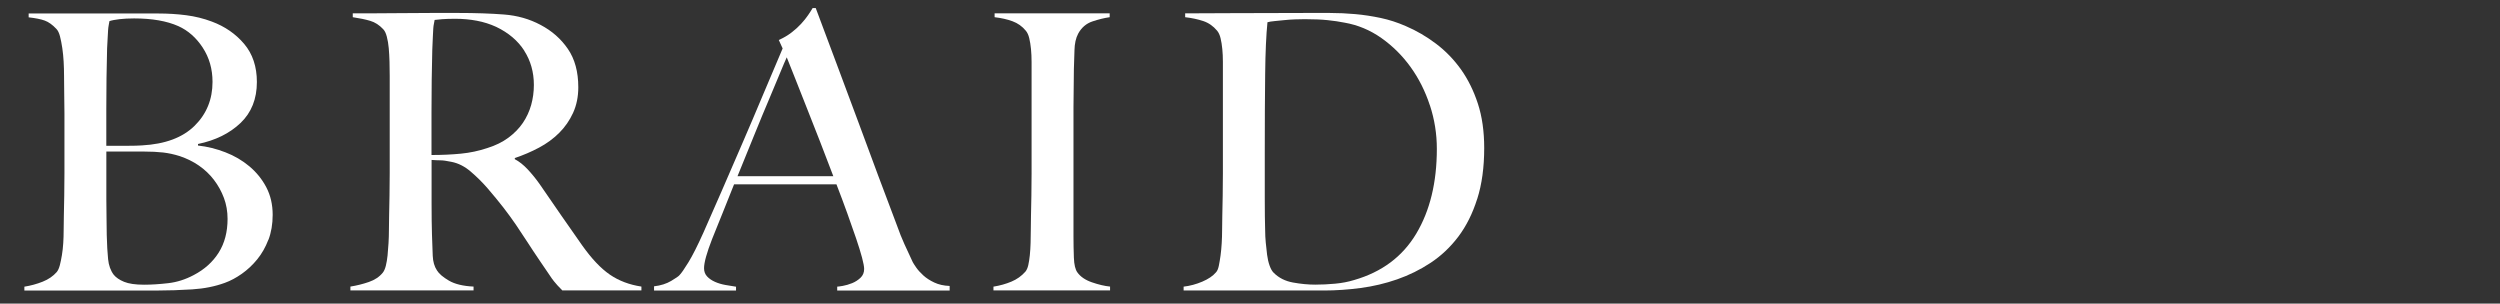 <?xml version="1.0" encoding="UTF-8"?>
<svg xmlns="http://www.w3.org/2000/svg" id="_イラスト" viewBox="0 0 760 92.29">
  <rect x="0" y="0" width="760" height="92.29" fill="#333333" stroke="none"/>
  <defs>
    <style>.cls-1{fill:#fff;}</style>
  </defs>
  <path class="cls-1" d="M81.59,72.87c-.86,2.26-1.99,4.25-3.39,5.97-1.4,1.72-2.97,3.18-4.68,4.39-1.72,1.21-3.43,2.13-5.15,2.75-2.97,1.09-6.28,1.76-9.94,1.99-3.67.23-7.22.35-10.65.35H7.41v-1.17c1.95-.31,3.8-.82,5.56-1.52,1.76-.7,3.18-1.68,4.27-2.92.39-.47.7-1.15.94-2.05.23-.9.45-1.93.64-3.1.19-1.17.33-2.4.41-3.69.08-1.29.12-2.55.12-3.8,0-1.09.02-2.57.06-4.45.04-1.87.08-3.92.12-6.14.04-2.22.06-4.5.06-6.84v-18.13c0-1.71-.02-3.47-.06-5.26-.04-1.79-.06-3.86-.06-6.2,0-1.4-.04-2.83-.12-4.27-.08-1.44-.22-2.83-.41-4.15-.2-1.33-.43-2.52-.7-3.57-.27-1.05-.64-1.81-1.11-2.28-1.17-1.25-2.34-2.09-3.51-2.52-1.17-.43-2.81-.76-4.91-.99v-1.17h39.43c2.96,0,5.79.18,8.48.53,2.69.35,5.28.99,7.78,1.93,3.98,1.48,7.25,3.74,9.83,6.79,2.57,3.04,3.86,6.9,3.86,11.58,0,5.15-1.66,9.3-4.97,12.46-3.32,3.16-7.62,5.28-12.93,6.38v.47c2.81.31,5.58.99,8.31,2.05,2.73,1.05,5.17,2.48,7.31,4.27,2.14,1.8,3.86,3.92,5.15,6.38,1.29,2.46,1.93,5.25,1.93,8.37,0,2.81-.43,5.34-1.29,7.6ZM61.64,14.49c-1.99-3.04-4.47-5.22-7.43-6.55-3.51-1.56-8-2.34-13.45-2.34-1.64,0-3.12.08-4.45.23-1.33.16-2.34.35-3.04.59-.08.47-.16.9-.23,1.29-.08.39-.14.88-.18,1.46-.04.59-.08,1.31-.12,2.16-.04.86-.1,1.99-.18,3.39-.08,2.73-.14,5.73-.18,9.01-.04,3.28-.06,6.4-.06,9.36v11.23h6.55c1.79,0,3.24-.04,4.33-.12,7.02-.39,12.34-2.38,15.97-5.97,3.63-3.59,5.44-8.03,5.44-13.34,0-3.9-.99-7.37-2.98-10.41ZM68.07,60.17c-.74-1.99-1.76-3.82-3.04-5.5-1.29-1.68-2.81-3.12-4.56-4.33-1.75-1.21-3.69-2.16-5.79-2.87-1.72-.54-3.41-.92-5.09-1.11-1.68-.19-3.65-.29-5.91-.29h-11.35v14.62c0,2.18.02,4.19.06,6.03.04,1.83.06,3.41.06,4.74.08,2.97.21,5.4.41,7.31.19,1.91.76,3.49,1.7,4.74.7.86,1.75,1.58,3.16,2.16s3.43.88,6.08.88c2.26,0,4.72-.16,7.37-.47,2.65-.31,5.22-1.13,7.72-2.46,3.28-1.71,5.81-4,7.6-6.84,1.79-2.85,2.69-6.26,2.69-10.24,0-2.26-.37-4.39-1.11-6.38Z"></path>
  <path class="cls-1" d="M170.97,88.31c-.7-.7-1.21-1.23-1.52-1.58-.31-.35-.66-.76-1.05-1.23-.39-.47-.88-1.15-1.46-2.05-.59-.9-1.5-2.24-2.75-4.04-1.48-2.18-2.79-4.15-3.92-5.91-1.13-1.76-2.28-3.49-3.45-5.21-1.17-1.71-2.44-3.45-3.8-5.21-1.37-1.76-2.98-3.72-4.86-5.91-1.56-1.79-3.26-3.47-5.09-5.03-1.83-1.56-3.76-2.53-5.79-2.93-1.48-.31-2.61-.47-3.39-.47-.7,0-1.6-.04-2.69-.12v13.22c0,3.74.04,6.9.12,9.48.08,2.5.16,4.64.23,6.44.08,1.8.51,3.28,1.29,4.45.62,1.01,1.83,2.05,3.63,3.1,1.79,1.05,4.29,1.66,7.49,1.81v1.17h-37.44v-1.17c1.95-.31,3.82-.78,5.62-1.4,1.79-.62,3.2-1.56,4.21-2.81.39-.47.7-1.17.94-2.11.23-.94.41-1.99.53-3.16.12-1.17.21-2.42.29-3.74.08-1.33.12-2.61.12-3.86,0-1.09.02-2.57.06-4.45.04-1.87.08-3.92.12-6.14.04-2.22.06-4.5.06-6.84v-29.6c0-1.4-.02-2.83-.06-4.27-.04-1.44-.12-2.81-.23-4.09-.12-1.29-.31-2.46-.59-3.51-.27-1.05-.64-1.81-1.11-2.28-1.17-1.25-2.48-2.09-3.92-2.52-1.44-.43-3.22-.8-5.32-1.11v-1.17h4.8c2.65,0,5.65-.02,9.01-.06,3.35-.04,6.71-.06,10.06-.06h8.19c5.22,0,9.87.16,13.92.47,4.05.31,7.76,1.37,11.11,3.16,3.43,1.8,6.2,4.23,8.31,7.31,2.11,3.08,3.16,6.96,3.16,11.64,0,2.89-.53,5.48-1.58,7.78-1.05,2.3-2.46,4.33-4.21,6.08-1.76,1.75-3.8,3.26-6.14,4.5-2.34,1.25-4.8,2.3-7.37,3.16v.35c1.33.7,2.61,1.72,3.86,3.04,1.25,1.33,2.46,2.81,3.63,4.45,2.03,2.97,4.23,6.16,6.61,9.59,2.38,3.43,4.5,6.48,6.38,9.13,2.88,4.06,5.69,7.02,8.42,8.89,2.73,1.87,5.93,3.08,9.59,3.63v1.17h-23.98ZM159.39,15.42c-1.95-3.04-4.8-5.46-8.54-7.25-1.87-.86-3.84-1.48-5.91-1.87-2.07-.39-4.23-.59-6.49-.59-1.64,0-2.97.04-3.98.12-1.01.08-1.8.16-2.34.23-.08.47-.16.88-.23,1.23-.08.35-.14.8-.18,1.35-.04.55-.08,1.31-.12,2.28-.04.98-.1,2.36-.18,4.15-.08,2.73-.14,5.81-.18,9.24-.04,3.43-.06,6.75-.06,9.94v12.87c3.2,0,6.18-.14,8.95-.41,2.77-.27,5.44-.84,8.01-1.7,2.5-.78,4.64-1.83,6.43-3.16,1.79-1.33,3.26-2.83,4.39-4.5,1.13-1.68,1.97-3.49,2.52-5.44.54-1.95.82-3.98.82-6.08,0-3.9-.98-7.37-2.93-10.41Z"></path>
  <path class="cls-1" d="M254.51,88.31v-1.17c.23,0,.8-.08,1.7-.23.9-.16,1.83-.43,2.81-.82.97-.39,1.83-.94,2.57-1.64.74-.7,1.11-1.6,1.11-2.69,0-.7-.22-1.85-.64-3.45-.43-1.6-1.03-3.55-1.81-5.85-.78-2.3-1.68-4.86-2.69-7.66-1.01-2.81-2.11-5.73-3.28-8.77h-31.12c-1.17,2.97-2.3,5.79-3.39,8.48-1.09,2.69-2.18,5.4-3.28,8.13-1.64,4.21-2.46,7.18-2.46,8.89,0,1.01.31,1.85.94,2.52.62.66,1.42,1.21,2.4,1.64.97.43,2.03.74,3.16.94,1.13.2,2.2.37,3.22.53v1.17h-24.92v-1.29c2.03-.23,3.76-.78,5.21-1.64,1.44-.86,2.28-1.44,2.52-1.75.54-.54,1.44-1.83,2.69-3.86,1.25-2.03,2.77-5.03,4.56-9.01,1.64-3.67,3.47-7.84,5.5-12.52,2.03-4.68,4.11-9.49,6.26-14.45,2.14-4.95,4.27-9.94,6.38-14.98,2.11-5.03,4.09-9.73,5.97-14.1l-1.17-2.57c1.4-.62,2.67-1.36,3.8-2.22,1.13-.86,2.12-1.76,2.98-2.69.86-.94,1.58-1.83,2.16-2.69.59-.86,1.03-1.56,1.35-2.11h.94c2.42,6.48,4.72,12.62,6.9,18.43,2.18,5.81,4.27,11.41,6.26,16.79,1.99,5.38,3.92,10.59,5.79,15.62,1.87,5.03,3.74,10,5.62,14.92.86,2.42,1.66,4.43,2.4,6.03.74,1.6,1.58,3.41,2.52,5.44.16.31.51.86,1.05,1.64.54.78,1.27,1.58,2.16,2.4.9.82,2.01,1.54,3.33,2.16,1.33.63,2.88.98,4.68,1.05v1.4h-34.16ZM239.18,17.41c-.47,1.01-1.15,2.61-2.05,4.8-.9,2.18-2.01,4.84-3.33,7.96-1.33,3.12-2.79,6.65-4.39,10.59-1.6,3.94-3.33,8.21-5.21,12.81h29.13c-1.33-3.51-2.67-7.02-4.04-10.53-1.37-3.51-2.69-6.88-3.98-10.12-1.29-3.24-2.46-6.2-3.51-8.89s-1.93-4.89-2.63-6.61Z"></path>
  <path class="cls-1" d="M302.01,88.31v-1.17c1.95-.31,3.76-.82,5.44-1.52,1.68-.7,3.1-1.71,4.27-3.04.39-.47.68-1.13.88-1.99.19-.86.35-1.87.47-3.04.12-1.17.19-2.4.23-3.69.04-1.29.06-2.55.06-3.8,0-1.09.02-2.57.06-4.45.04-1.87.08-3.92.12-6.14.04-2.22.06-4.5.06-6.84V18.81c0-1.4-.06-2.71-.18-3.92-.12-1.21-.29-2.3-.53-3.28-.23-.97-.58-1.73-1.05-2.28-1.09-1.33-2.44-2.28-4.04-2.87-1.6-.59-3.41-.99-5.44-1.23v-1.17h34.98v1.17c-1.64.23-3.39.66-5.26,1.29-1.87.63-3.32,1.87-4.33,3.74-.7,1.33-1.07,3-1.11,5.03-.04,2.03-.1,3.94-.18,5.73,0,1.95-.02,3.88-.06,5.79-.04,1.91-.06,3.84-.06,5.79v39.19c0,2.26.04,4.45.12,6.55.08,2.11.43,3.59,1.05,4.45.94,1.33,2.42,2.34,4.45,3.04,2.03.7,3.86,1.13,5.5,1.29v1.17h-35.45Z"></path>
  <path class="cls-1" d="M449.07,60.46c-1.4,4.45-3.32,8.27-5.73,11.47-2.42,3.2-5.23,5.85-8.42,7.96-3.2,2.11-6.59,3.78-10.18,5.03-3.59,1.25-7.29,2.13-11.11,2.63-3.82.51-7.53.76-11.11.76h-42.7v-1.17c1.95-.23,3.84-.74,5.67-1.52,1.83-.78,3.22-1.71,4.15-2.81.39-.39.68-1.05.88-1.99.19-.94.37-1.99.53-3.16.16-1.17.27-2.42.35-3.74.08-1.33.12-2.61.12-3.86,0-1.09.02-2.57.06-4.45.04-1.87.08-3.92.12-6.14.04-2.22.06-4.5.06-6.84V18.81c0-1.4-.06-2.71-.18-3.92-.12-1.21-.29-2.3-.53-3.28-.23-.97-.59-1.73-1.05-2.28-1.17-1.4-2.57-2.38-4.21-2.93-1.64-.54-3.47-.94-5.5-1.17v-1.17c3.28,0,7.99-.02,14.16-.06,6.16-.04,13.61-.06,22.35-.06h7.49c2.57,0,5.15.12,7.72.35s5.15.63,7.72,1.17c2.57.55,5.11,1.37,7.6,2.46,3.28,1.4,6.36,3.2,9.24,5.38,2.88,2.18,5.4,4.78,7.55,7.78,2.14,3,3.86,6.47,5.15,10.41,1.29,3.94,1.93,8.44,1.93,13.51,0,5.85-.7,11-2.11,15.44ZM434.68,32.03c-1.4-4.29-3.35-8.17-5.85-11.64-2.5-3.47-5.46-6.41-8.89-8.83-3.43-2.42-7.18-3.98-11.23-4.68-1.56-.31-3.28-.57-5.15-.76-1.87-.19-4.17-.29-6.9-.29-.94,0-1.95.02-3.04.06-1.09.04-2.16.12-3.22.23-1.05.12-2.03.22-2.93.29-.9.08-1.62.2-2.16.35-.39,3.82-.63,9.09-.7,15.79-.08,6.71-.12,14.7-.12,23.98v13.69c0,4.06.04,7.37.12,9.94,0,1.09.06,2.28.18,3.57s.25,2.54.41,3.74c.16,1.21.41,2.3.76,3.28.35.98.76,1.7,1.23,2.16,1.56,1.56,3.53,2.56,5.91,2.98,2.38.43,4.62.64,6.73.64,1.95,0,3.96-.1,6.03-.29,2.07-.19,4-.56,5.79-1.11,8.42-2.42,14.72-7.12,18.89-14.1,4.17-6.98,6.26-15.58,6.26-25.8,0-4.52-.7-8.93-2.11-13.22Z"></path>
</svg>
